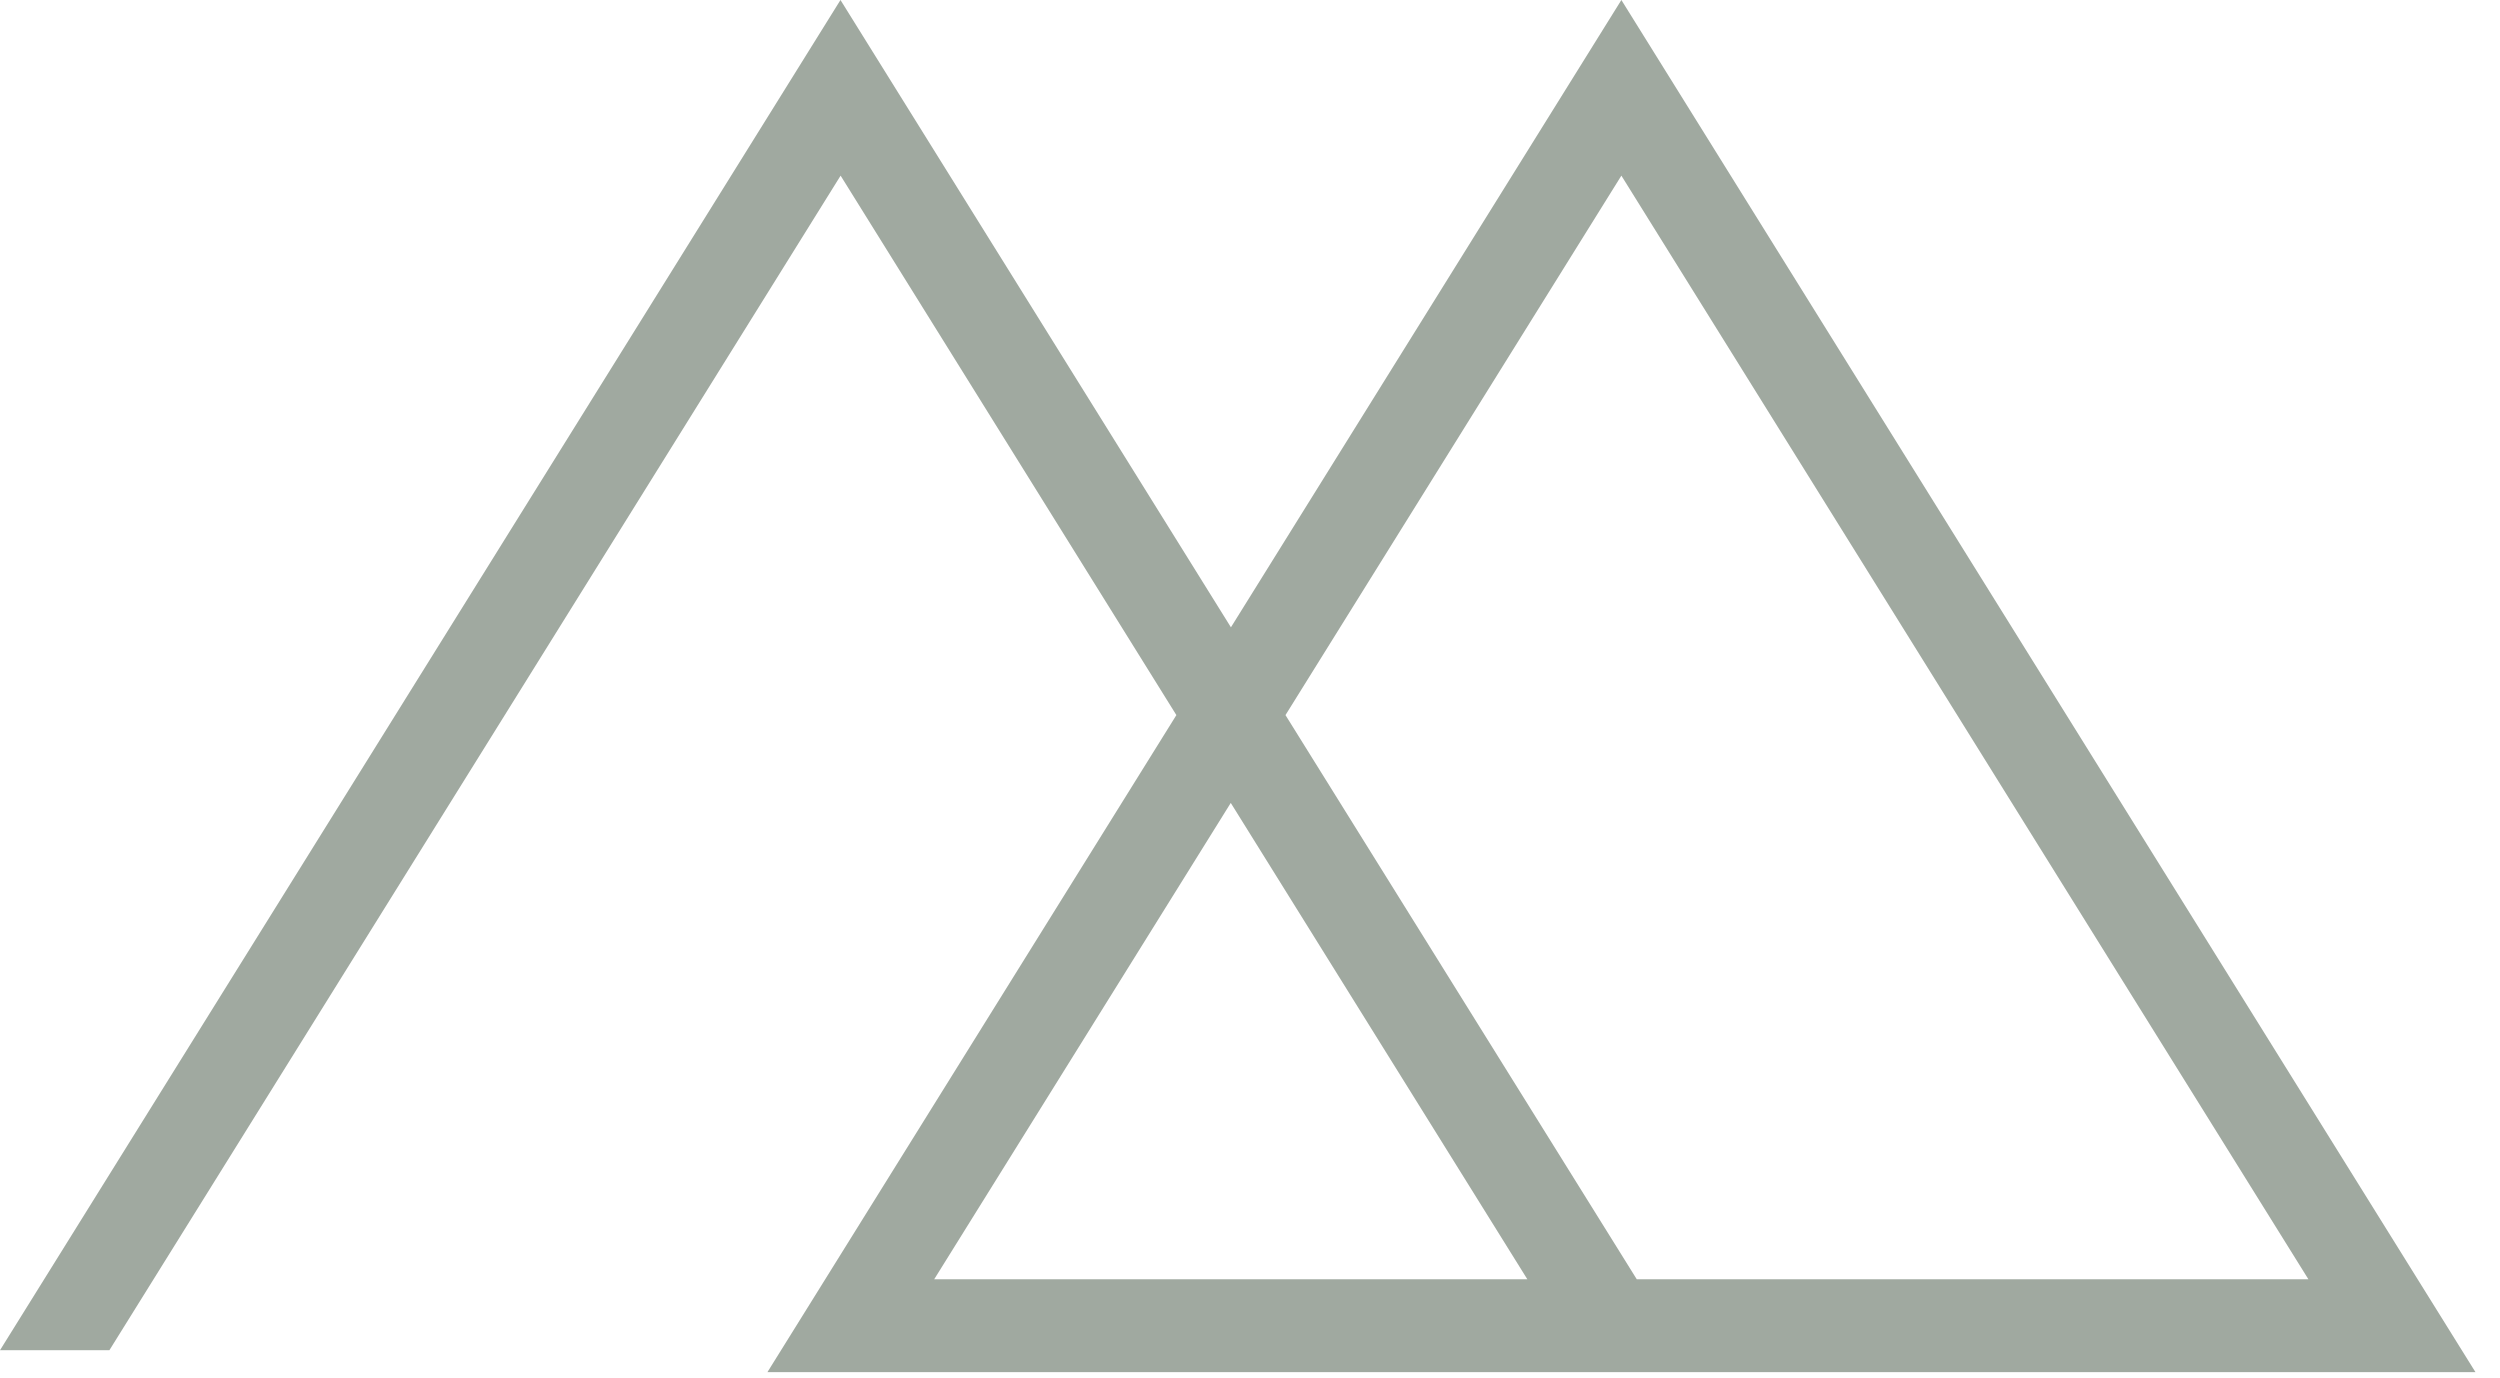 <svg width="78" height="43" viewBox="0 0 78 43" fill="none" xmlns="http://www.w3.org/2000/svg">
<path opacity="0.4" d="M77.234 42.81L50.587 0L38.405 19.572L26.223 0L0 42.127H3.413L26.227 5.48L36.703 22.311L23.944 42.81H77.234ZM50.587 5.48L72.022 39.913H51.067L40.107 22.311L50.587 5.48ZM47.653 39.913H29.147L38.4 25.051L47.653 39.913Z" fill="#132A13"/>
</svg>
